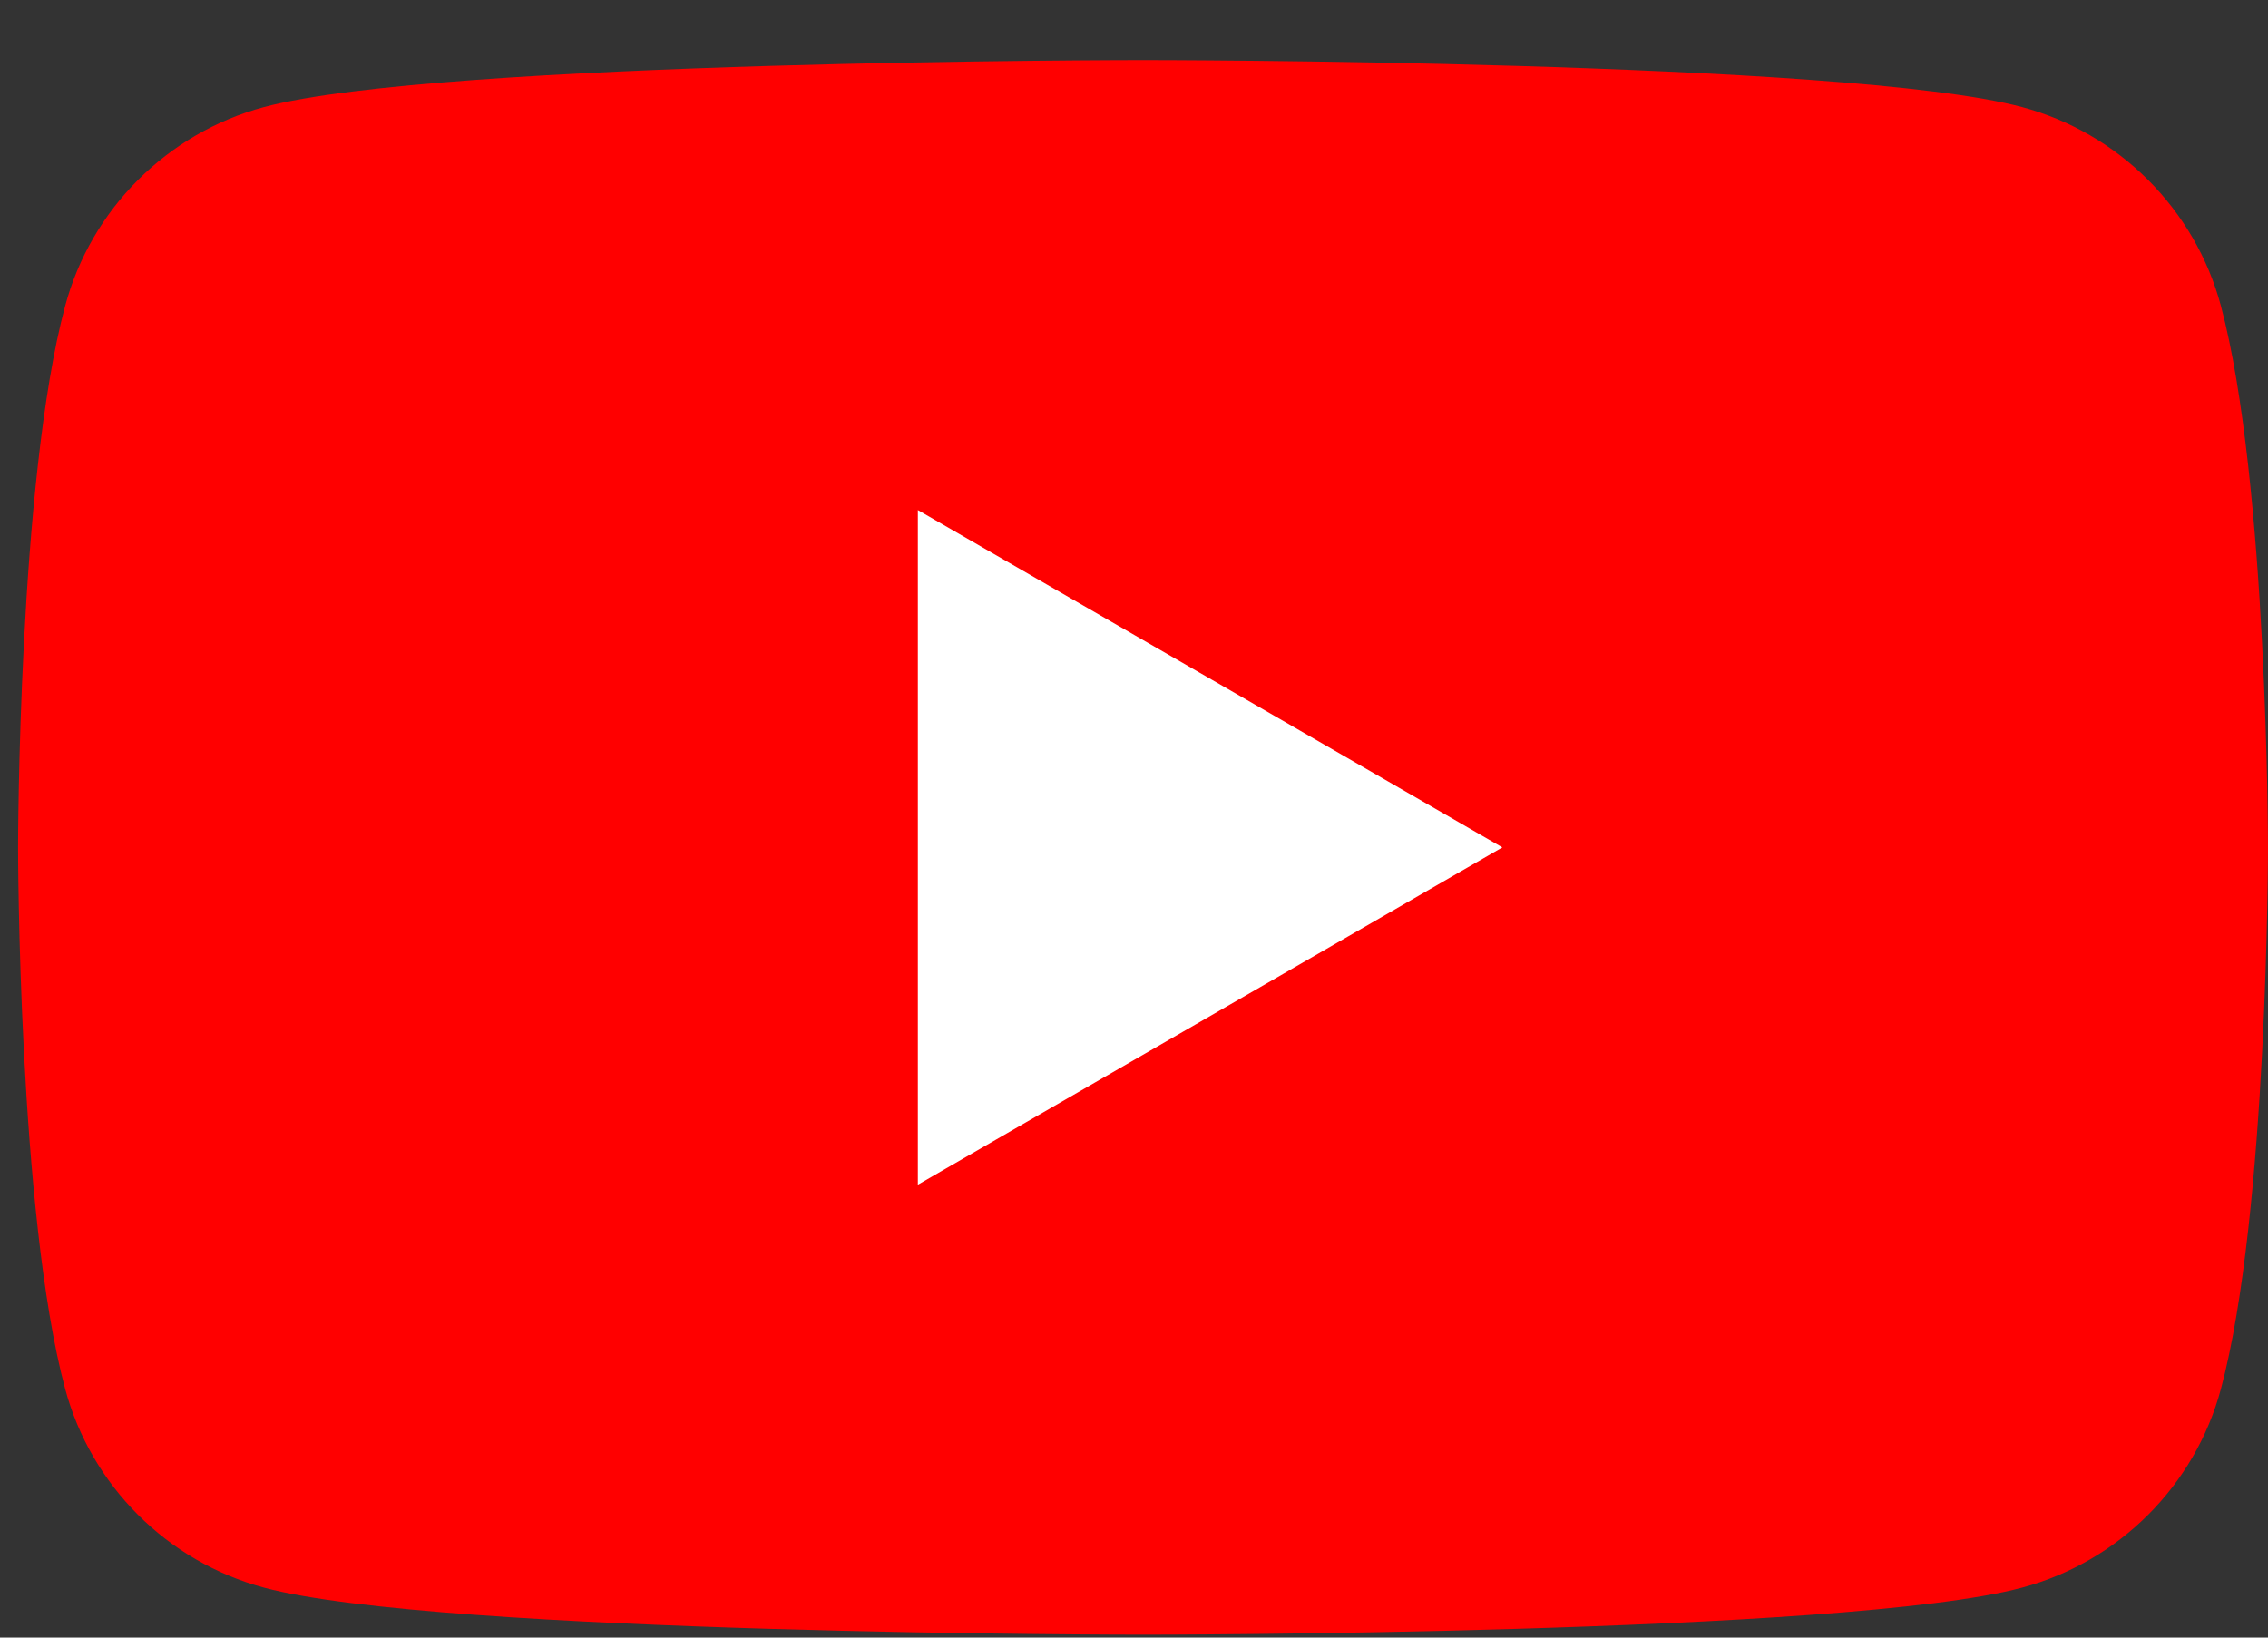 <svg width="36" height="26" viewBox="0 0 36 26" fill="none" xmlns="http://www.w3.org/2000/svg">
<rect x="0" y="0" width="36" height="26" fill="#333333" stroke="none"/>
<path d="M35.253 4.858C34.842 3.32 33.633 2.112 32.096 1.7C29.312 0.954 18.144 0.954 18.144 0.954C18.144 0.954 6.975 0.954 4.191 1.7C2.654 2.112 1.446 3.32 1.034 4.858C0.287 7.642 0.287 13.454 0.287 13.454C0.287 13.454 0.287 19.266 1.034 22.05C1.446 23.587 2.654 24.795 4.191 25.207C6.975 25.954 18.144 25.954 18.144 25.954C18.144 25.954 29.312 25.954 32.096 25.207C33.633 24.795 34.842 23.587 35.253 22.05C36 19.266 36 13.454 36 13.454C36 13.454 35.997 7.642 35.253 4.858Z" fill="#FF0000"/>
<path d="M14.569 18.81L23.847 13.454L14.569 8.098V18.81Z" fill="white"/>
</svg>
